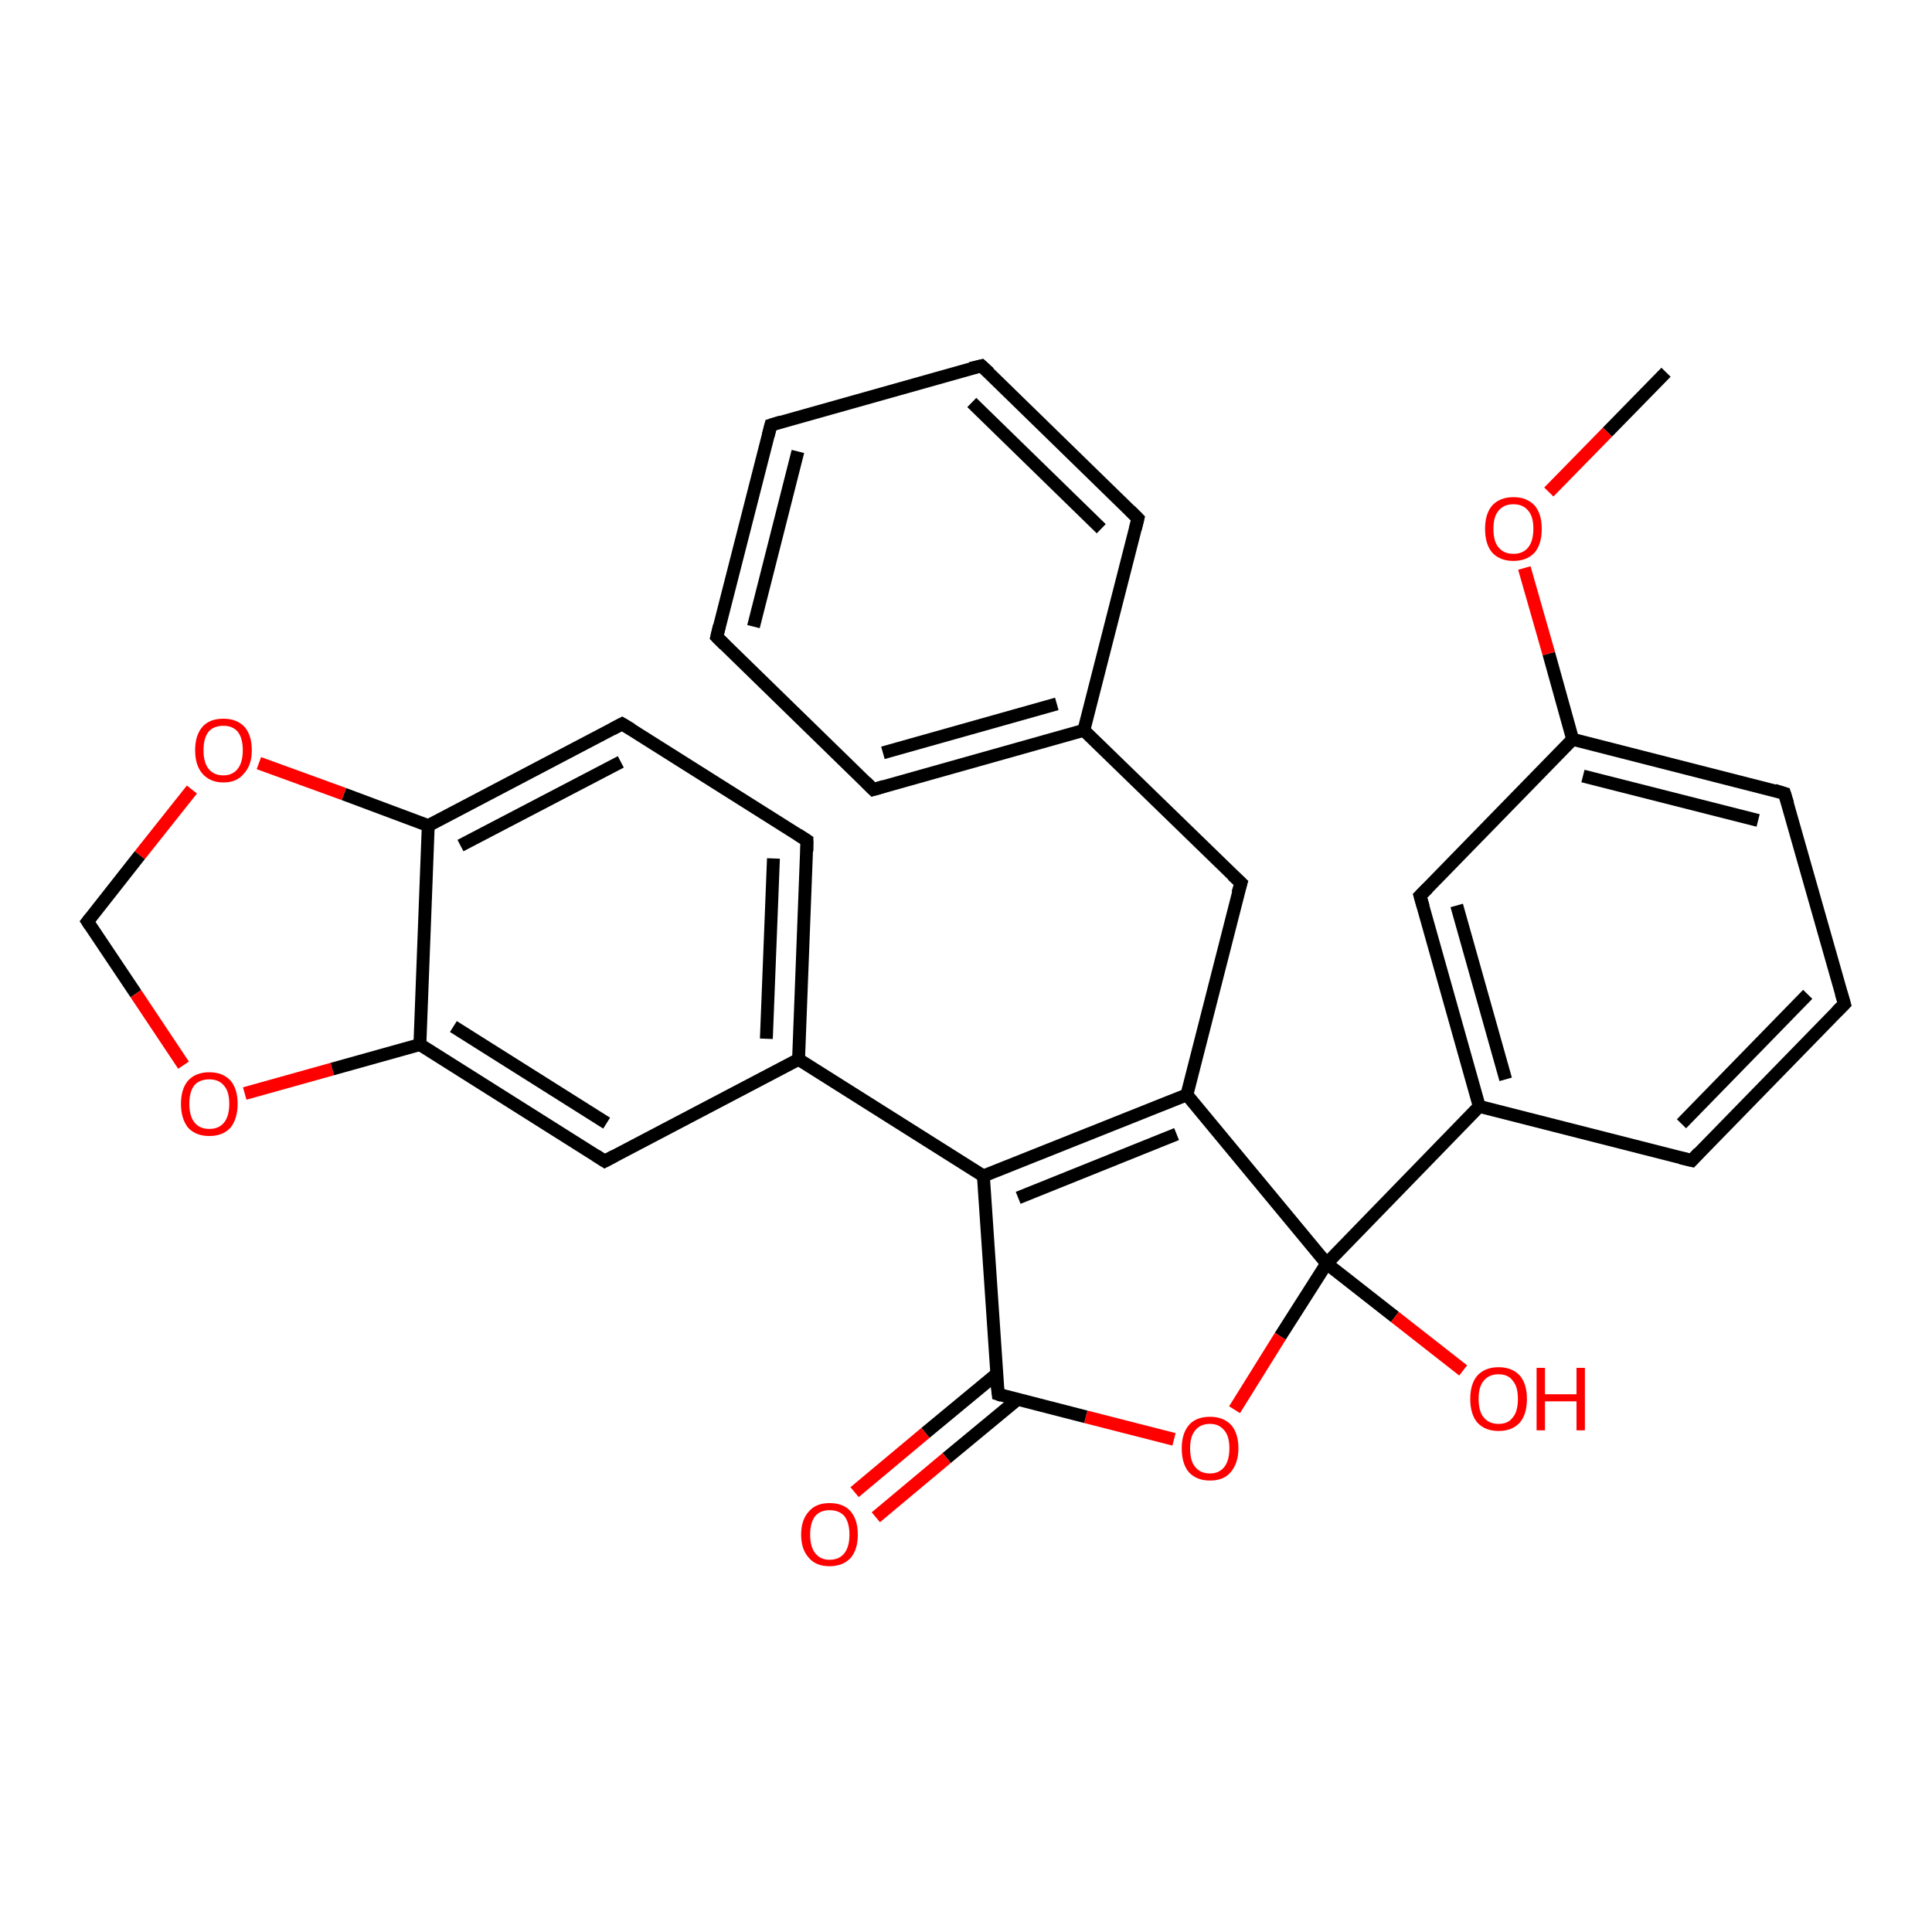 <?xml version='1.0' encoding='iso-8859-1'?>
<svg version='1.1' baseProfile='full'
              xmlns='http://www.w3.org/2000/svg'
                      xmlns:rdkit='http://www.rdkit.org/xml'
                      xmlns:xlink='http://www.w3.org/1999/xlink'
                  xml:space='preserve'
width='300px' height='300px' viewBox='0 0 300 300'>
<!-- END OF HEADER -->
<rect style='opacity:1.0;fill:#FFFFFF;stroke:none' width='300.0' height='300.0' x='0.0' y='0.0'> </rect>
<path class='bond-0 atom-0 atom-1' d='M 258.7,57.8 L 249.6,67.1' style='fill:none;fill-rule:evenodd;stroke:#000000;stroke-width:2.0px;stroke-linecap:butt;stroke-linejoin:miter;stroke-opacity:1' />
<path class='bond-0 atom-0 atom-1' d='M 249.6,67.1 L 240.5,76.4' style='fill:none;fill-rule:evenodd;stroke:#FF0000;stroke-width:2.0px;stroke-linecap:butt;stroke-linejoin:miter;stroke-opacity:1' />
<path class='bond-1 atom-1 atom-2' d='M 236.7,88.2 L 240.5,101.5' style='fill:none;fill-rule:evenodd;stroke:#FF0000;stroke-width:2.0px;stroke-linecap:butt;stroke-linejoin:miter;stroke-opacity:1' />
<path class='bond-1 atom-1 atom-2' d='M 240.5,101.5 L 244.2,114.8' style='fill:none;fill-rule:evenodd;stroke:#000000;stroke-width:2.0px;stroke-linecap:butt;stroke-linejoin:miter;stroke-opacity:1' />
<path class='bond-2 atom-2 atom-3' d='M 244.2,114.8 L 277.1,123.2' style='fill:none;fill-rule:evenodd;stroke:#000000;stroke-width:2.0px;stroke-linecap:butt;stroke-linejoin:miter;stroke-opacity:1' />
<path class='bond-2 atom-2 atom-3' d='M 245.8,120.5 L 273.0,127.4' style='fill:none;fill-rule:evenodd;stroke:#000000;stroke-width:2.0px;stroke-linecap:butt;stroke-linejoin:miter;stroke-opacity:1' />
<path class='bond-3 atom-3 atom-4' d='M 277.1,123.2 L 286.4,155.9' style='fill:none;fill-rule:evenodd;stroke:#000000;stroke-width:2.0px;stroke-linecap:butt;stroke-linejoin:miter;stroke-opacity:1' />
<path class='bond-4 atom-4 atom-5' d='M 286.4,155.9 L 262.7,180.2' style='fill:none;fill-rule:evenodd;stroke:#000000;stroke-width:2.0px;stroke-linecap:butt;stroke-linejoin:miter;stroke-opacity:1' />
<path class='bond-4 atom-4 atom-5' d='M 280.7,154.4 L 261.1,174.5' style='fill:none;fill-rule:evenodd;stroke:#000000;stroke-width:2.0px;stroke-linecap:butt;stroke-linejoin:miter;stroke-opacity:1' />
<path class='bond-5 atom-5 atom-6' d='M 262.7,180.2 L 229.7,171.8' style='fill:none;fill-rule:evenodd;stroke:#000000;stroke-width:2.0px;stroke-linecap:butt;stroke-linejoin:miter;stroke-opacity:1' />
<path class='bond-6 atom-6 atom-7' d='M 229.7,171.8 L 220.5,139.1' style='fill:none;fill-rule:evenodd;stroke:#000000;stroke-width:2.0px;stroke-linecap:butt;stroke-linejoin:miter;stroke-opacity:1' />
<path class='bond-6 atom-6 atom-7' d='M 233.8,167.6 L 226.2,140.6' style='fill:none;fill-rule:evenodd;stroke:#000000;stroke-width:2.0px;stroke-linecap:butt;stroke-linejoin:miter;stroke-opacity:1' />
<path class='bond-7 atom-6 atom-8' d='M 229.7,171.8 L 206.0,196.2' style='fill:none;fill-rule:evenodd;stroke:#000000;stroke-width:2.0px;stroke-linecap:butt;stroke-linejoin:miter;stroke-opacity:1' />
<path class='bond-8 atom-8 atom-9' d='M 206.0,196.2 L 216.6,204.5' style='fill:none;fill-rule:evenodd;stroke:#000000;stroke-width:2.0px;stroke-linecap:butt;stroke-linejoin:miter;stroke-opacity:1' />
<path class='bond-8 atom-8 atom-9' d='M 216.6,204.5 L 227.2,212.8' style='fill:none;fill-rule:evenodd;stroke:#FF0000;stroke-width:2.0px;stroke-linecap:butt;stroke-linejoin:miter;stroke-opacity:1' />
<path class='bond-9 atom-8 atom-10' d='M 206.0,196.2 L 198.8,207.5' style='fill:none;fill-rule:evenodd;stroke:#000000;stroke-width:2.0px;stroke-linecap:butt;stroke-linejoin:miter;stroke-opacity:1' />
<path class='bond-9 atom-8 atom-10' d='M 198.8,207.5 L 191.7,218.9' style='fill:none;fill-rule:evenodd;stroke:#FF0000;stroke-width:2.0px;stroke-linecap:butt;stroke-linejoin:miter;stroke-opacity:1' />
<path class='bond-10 atom-10 atom-11' d='M 182.3,223.5 L 168.6,220.0' style='fill:none;fill-rule:evenodd;stroke:#FF0000;stroke-width:2.0px;stroke-linecap:butt;stroke-linejoin:miter;stroke-opacity:1' />
<path class='bond-10 atom-10 atom-11' d='M 168.6,220.0 L 155.0,216.5' style='fill:none;fill-rule:evenodd;stroke:#000000;stroke-width:2.0px;stroke-linecap:butt;stroke-linejoin:miter;stroke-opacity:1' />
<path class='bond-11 atom-11 atom-12' d='M 154.7,213.4 L 143.7,222.5' style='fill:none;fill-rule:evenodd;stroke:#000000;stroke-width:2.0px;stroke-linecap:butt;stroke-linejoin:miter;stroke-opacity:1' />
<path class='bond-11 atom-11 atom-12' d='M 143.7,222.5 L 132.7,231.7' style='fill:none;fill-rule:evenodd;stroke:#FF0000;stroke-width:2.0px;stroke-linecap:butt;stroke-linejoin:miter;stroke-opacity:1' />
<path class='bond-11 atom-11 atom-12' d='M 158.0,217.3 L 147.0,226.4' style='fill:none;fill-rule:evenodd;stroke:#000000;stroke-width:2.0px;stroke-linecap:butt;stroke-linejoin:miter;stroke-opacity:1' />
<path class='bond-11 atom-11 atom-12' d='M 147.0,226.4 L 136.0,235.6' style='fill:none;fill-rule:evenodd;stroke:#FF0000;stroke-width:2.0px;stroke-linecap:butt;stroke-linejoin:miter;stroke-opacity:1' />
<path class='bond-12 atom-11 atom-13' d='M 155.0,216.5 L 152.7,182.6' style='fill:none;fill-rule:evenodd;stroke:#000000;stroke-width:2.0px;stroke-linecap:butt;stroke-linejoin:miter;stroke-opacity:1' />
<path class='bond-13 atom-13 atom-14' d='M 152.7,182.6 L 184.3,170.0' style='fill:none;fill-rule:evenodd;stroke:#000000;stroke-width:2.0px;stroke-linecap:butt;stroke-linejoin:miter;stroke-opacity:1' />
<path class='bond-13 atom-13 atom-14' d='M 158.1,186.0 L 182.7,176.1' style='fill:none;fill-rule:evenodd;stroke:#000000;stroke-width:2.0px;stroke-linecap:butt;stroke-linejoin:miter;stroke-opacity:1' />
<path class='bond-14 atom-14 atom-15' d='M 184.3,170.0 L 192.7,137.1' style='fill:none;fill-rule:evenodd;stroke:#000000;stroke-width:2.0px;stroke-linecap:butt;stroke-linejoin:miter;stroke-opacity:1' />
<path class='bond-15 atom-15 atom-16' d='M 192.7,137.1 L 168.3,113.4' style='fill:none;fill-rule:evenodd;stroke:#000000;stroke-width:2.0px;stroke-linecap:butt;stroke-linejoin:miter;stroke-opacity:1' />
<path class='bond-16 atom-16 atom-17' d='M 168.3,113.4 L 135.6,122.6' style='fill:none;fill-rule:evenodd;stroke:#000000;stroke-width:2.0px;stroke-linecap:butt;stroke-linejoin:miter;stroke-opacity:1' />
<path class='bond-16 atom-16 atom-17' d='M 164.1,109.3 L 137.1,116.9' style='fill:none;fill-rule:evenodd;stroke:#000000;stroke-width:2.0px;stroke-linecap:butt;stroke-linejoin:miter;stroke-opacity:1' />
<path class='bond-17 atom-17 atom-18' d='M 135.6,122.6 L 111.3,98.9' style='fill:none;fill-rule:evenodd;stroke:#000000;stroke-width:2.0px;stroke-linecap:butt;stroke-linejoin:miter;stroke-opacity:1' />
<path class='bond-18 atom-18 atom-19' d='M 111.3,98.9 L 119.7,66.0' style='fill:none;fill-rule:evenodd;stroke:#000000;stroke-width:2.0px;stroke-linecap:butt;stroke-linejoin:miter;stroke-opacity:1' />
<path class='bond-18 atom-18 atom-19' d='M 117.0,97.3 L 123.9,70.1' style='fill:none;fill-rule:evenodd;stroke:#000000;stroke-width:2.0px;stroke-linecap:butt;stroke-linejoin:miter;stroke-opacity:1' />
<path class='bond-19 atom-19 atom-20' d='M 119.7,66.0 L 152.4,56.8' style='fill:none;fill-rule:evenodd;stroke:#000000;stroke-width:2.0px;stroke-linecap:butt;stroke-linejoin:miter;stroke-opacity:1' />
<path class='bond-20 atom-20 atom-21' d='M 152.4,56.8 L 176.7,80.5' style='fill:none;fill-rule:evenodd;stroke:#000000;stroke-width:2.0px;stroke-linecap:butt;stroke-linejoin:miter;stroke-opacity:1' />
<path class='bond-20 atom-20 atom-21' d='M 150.9,62.5 L 171.0,82.1' style='fill:none;fill-rule:evenodd;stroke:#000000;stroke-width:2.0px;stroke-linecap:butt;stroke-linejoin:miter;stroke-opacity:1' />
<path class='bond-21 atom-13 atom-22' d='M 152.7,182.6 L 124.0,164.5' style='fill:none;fill-rule:evenodd;stroke:#000000;stroke-width:2.0px;stroke-linecap:butt;stroke-linejoin:miter;stroke-opacity:1' />
<path class='bond-22 atom-22 atom-23' d='M 124.0,164.5 L 125.3,130.5' style='fill:none;fill-rule:evenodd;stroke:#000000;stroke-width:2.0px;stroke-linecap:butt;stroke-linejoin:miter;stroke-opacity:1' />
<path class='bond-22 atom-22 atom-23' d='M 119.0,161.3 L 120.1,133.3' style='fill:none;fill-rule:evenodd;stroke:#000000;stroke-width:2.0px;stroke-linecap:butt;stroke-linejoin:miter;stroke-opacity:1' />
<path class='bond-23 atom-23 atom-24' d='M 125.3,130.5 L 96.6,112.4' style='fill:none;fill-rule:evenodd;stroke:#000000;stroke-width:2.0px;stroke-linecap:butt;stroke-linejoin:miter;stroke-opacity:1' />
<path class='bond-24 atom-24 atom-25' d='M 96.6,112.4 L 66.5,128.2' style='fill:none;fill-rule:evenodd;stroke:#000000;stroke-width:2.0px;stroke-linecap:butt;stroke-linejoin:miter;stroke-opacity:1' />
<path class='bond-24 atom-24 atom-25' d='M 96.4,118.3 L 71.5,131.3' style='fill:none;fill-rule:evenodd;stroke:#000000;stroke-width:2.0px;stroke-linecap:butt;stroke-linejoin:miter;stroke-opacity:1' />
<path class='bond-25 atom-25 atom-26' d='M 66.5,128.2 L 53.4,123.3' style='fill:none;fill-rule:evenodd;stroke:#000000;stroke-width:2.0px;stroke-linecap:butt;stroke-linejoin:miter;stroke-opacity:1' />
<path class='bond-25 atom-25 atom-26' d='M 53.4,123.3 L 40.2,118.5' style='fill:none;fill-rule:evenodd;stroke:#FF0000;stroke-width:2.0px;stroke-linecap:butt;stroke-linejoin:miter;stroke-opacity:1' />
<path class='bond-26 atom-26 atom-27' d='M 29.8,122.6 L 21.7,132.8' style='fill:none;fill-rule:evenodd;stroke:#FF0000;stroke-width:2.0px;stroke-linecap:butt;stroke-linejoin:miter;stroke-opacity:1' />
<path class='bond-26 atom-26 atom-27' d='M 21.7,132.8 L 13.6,143.1' style='fill:none;fill-rule:evenodd;stroke:#000000;stroke-width:2.0px;stroke-linecap:butt;stroke-linejoin:miter;stroke-opacity:1' />
<path class='bond-27 atom-27 atom-28' d='M 13.6,143.1 L 21.1,154.3' style='fill:none;fill-rule:evenodd;stroke:#000000;stroke-width:2.0px;stroke-linecap:butt;stroke-linejoin:miter;stroke-opacity:1' />
<path class='bond-27 atom-27 atom-28' d='M 21.1,154.3 L 28.5,165.4' style='fill:none;fill-rule:evenodd;stroke:#FF0000;stroke-width:2.0px;stroke-linecap:butt;stroke-linejoin:miter;stroke-opacity:1' />
<path class='bond-28 atom-28 atom-29' d='M 38.0,169.8 L 51.6,166.0' style='fill:none;fill-rule:evenodd;stroke:#FF0000;stroke-width:2.0px;stroke-linecap:butt;stroke-linejoin:miter;stroke-opacity:1' />
<path class='bond-28 atom-28 atom-29' d='M 51.6,166.0 L 65.2,162.2' style='fill:none;fill-rule:evenodd;stroke:#000000;stroke-width:2.0px;stroke-linecap:butt;stroke-linejoin:miter;stroke-opacity:1' />
<path class='bond-29 atom-29 atom-30' d='M 65.2,162.2 L 93.9,180.3' style='fill:none;fill-rule:evenodd;stroke:#000000;stroke-width:2.0px;stroke-linecap:butt;stroke-linejoin:miter;stroke-opacity:1' />
<path class='bond-29 atom-29 atom-30' d='M 70.4,159.4 L 94.2,174.4' style='fill:none;fill-rule:evenodd;stroke:#000000;stroke-width:2.0px;stroke-linecap:butt;stroke-linejoin:miter;stroke-opacity:1' />
<path class='bond-30 atom-7 atom-2' d='M 220.5,139.1 L 244.2,114.8' style='fill:none;fill-rule:evenodd;stroke:#000000;stroke-width:2.0px;stroke-linecap:butt;stroke-linejoin:miter;stroke-opacity:1' />
<path class='bond-31 atom-14 atom-8' d='M 184.3,170.0 L 206.0,196.2' style='fill:none;fill-rule:evenodd;stroke:#000000;stroke-width:2.0px;stroke-linecap:butt;stroke-linejoin:miter;stroke-opacity:1' />
<path class='bond-32 atom-21 atom-16' d='M 176.7,80.5 L 168.3,113.4' style='fill:none;fill-rule:evenodd;stroke:#000000;stroke-width:2.0px;stroke-linecap:butt;stroke-linejoin:miter;stroke-opacity:1' />
<path class='bond-33 atom-30 atom-22' d='M 93.9,180.3 L 124.0,164.5' style='fill:none;fill-rule:evenodd;stroke:#000000;stroke-width:2.0px;stroke-linecap:butt;stroke-linejoin:miter;stroke-opacity:1' />
<path class='bond-34 atom-29 atom-25' d='M 65.2,162.2 L 66.5,128.2' style='fill:none;fill-rule:evenodd;stroke:#000000;stroke-width:2.0px;stroke-linecap:butt;stroke-linejoin:miter;stroke-opacity:1' />
<path d='M 275.5,122.7 L 277.1,123.2 L 277.6,124.8' style='fill:none;stroke:#000000;stroke-width:2.0px;stroke-linecap:butt;stroke-linejoin:miter;stroke-opacity:1;' />
<path d='M 285.9,154.2 L 286.4,155.9 L 285.2,157.1' style='fill:none;stroke:#000000;stroke-width:2.0px;stroke-linecap:butt;stroke-linejoin:miter;stroke-opacity:1;' />
<path d='M 263.8,179.0 L 262.7,180.2 L 261.0,179.8' style='fill:none;stroke:#000000;stroke-width:2.0px;stroke-linecap:butt;stroke-linejoin:miter;stroke-opacity:1;' />
<path d='M 221.0,140.8 L 220.5,139.1 L 221.7,137.9' style='fill:none;stroke:#000000;stroke-width:2.0px;stroke-linecap:butt;stroke-linejoin:miter;stroke-opacity:1;' />
<path d='M 155.6,216.7 L 155.0,216.5 L 154.8,214.8' style='fill:none;stroke:#000000;stroke-width:2.0px;stroke-linecap:butt;stroke-linejoin:miter;stroke-opacity:1;' />
<path d='M 192.2,138.7 L 192.7,137.1 L 191.4,135.9' style='fill:none;stroke:#000000;stroke-width:2.0px;stroke-linecap:butt;stroke-linejoin:miter;stroke-opacity:1;' />
<path d='M 137.3,122.1 L 135.6,122.6 L 134.4,121.4' style='fill:none;stroke:#000000;stroke-width:2.0px;stroke-linecap:butt;stroke-linejoin:miter;stroke-opacity:1;' />
<path d='M 112.5,100.1 L 111.3,98.9 L 111.7,97.2' style='fill:none;stroke:#000000;stroke-width:2.0px;stroke-linecap:butt;stroke-linejoin:miter;stroke-opacity:1;' />
<path d='M 119.3,67.6 L 119.7,66.0 L 121.3,65.5' style='fill:none;stroke:#000000;stroke-width:2.0px;stroke-linecap:butt;stroke-linejoin:miter;stroke-opacity:1;' />
<path d='M 150.7,57.2 L 152.4,56.8 L 153.6,57.9' style='fill:none;stroke:#000000;stroke-width:2.0px;stroke-linecap:butt;stroke-linejoin:miter;stroke-opacity:1;' />
<path d='M 175.5,79.3 L 176.7,80.5 L 176.3,82.1' style='fill:none;stroke:#000000;stroke-width:2.0px;stroke-linecap:butt;stroke-linejoin:miter;stroke-opacity:1;' />
<path d='M 125.3,132.2 L 125.3,130.5 L 123.9,129.6' style='fill:none;stroke:#000000;stroke-width:2.0px;stroke-linecap:butt;stroke-linejoin:miter;stroke-opacity:1;' />
<path d='M 98.1,113.3 L 96.6,112.4 L 95.1,113.2' style='fill:none;stroke:#000000;stroke-width:2.0px;stroke-linecap:butt;stroke-linejoin:miter;stroke-opacity:1;' />
<path d='M 14.0,142.6 L 13.6,143.1 L 14.0,143.7' style='fill:none;stroke:#000000;stroke-width:2.0px;stroke-linecap:butt;stroke-linejoin:miter;stroke-opacity:1;' />
<path d='M 92.5,179.4 L 93.9,180.3 L 95.4,179.5' style='fill:none;stroke:#000000;stroke-width:2.0px;stroke-linecap:butt;stroke-linejoin:miter;stroke-opacity:1;' />
<path class='atom-1' d='M 230.6 82.1
Q 230.6 79.8, 231.7 78.5
Q 232.9 77.2, 235.0 77.2
Q 237.1 77.2, 238.3 78.5
Q 239.4 79.8, 239.4 82.1
Q 239.4 84.5, 238.3 85.8
Q 237.1 87.1, 235.0 87.1
Q 232.9 87.1, 231.7 85.8
Q 230.6 84.5, 230.6 82.1
M 235.0 86.0
Q 236.5 86.0, 237.3 85.0
Q 238.1 84.0, 238.1 82.1
Q 238.1 80.2, 237.3 79.3
Q 236.5 78.3, 235.0 78.3
Q 233.5 78.3, 232.7 79.3
Q 231.9 80.2, 231.9 82.1
Q 231.9 84.1, 232.7 85.0
Q 233.5 86.0, 235.0 86.0
' fill='#FF0000'/>
<path class='atom-9' d='M 228.3 217.2
Q 228.3 214.9, 229.4 213.6
Q 230.6 212.3, 232.7 212.3
Q 234.8 212.3, 236.0 213.6
Q 237.1 214.9, 237.1 217.2
Q 237.1 219.6, 236.0 220.9
Q 234.8 222.2, 232.7 222.2
Q 230.6 222.2, 229.4 220.9
Q 228.3 219.6, 228.3 217.2
M 232.7 221.1
Q 234.2 221.1, 234.9 220.1
Q 235.7 219.2, 235.7 217.2
Q 235.7 215.3, 234.9 214.4
Q 234.2 213.4, 232.7 213.4
Q 231.2 213.4, 230.4 214.4
Q 229.6 215.3, 229.6 217.2
Q 229.6 219.2, 230.4 220.1
Q 231.2 221.1, 232.7 221.1
' fill='#FF0000'/>
<path class='atom-9' d='M 238.6 212.4
L 239.9 212.4
L 239.9 216.5
L 244.8 216.5
L 244.8 212.4
L 246.1 212.4
L 246.1 222.1
L 244.8 222.1
L 244.8 217.6
L 239.9 217.6
L 239.9 222.1
L 238.6 222.1
L 238.6 212.4
' fill='#FF0000'/>
<path class='atom-10' d='M 183.5 224.9
Q 183.5 222.6, 184.6 221.3
Q 185.7 220.0, 187.9 220.0
Q 190.0 220.0, 191.2 221.3
Q 192.3 222.6, 192.3 224.9
Q 192.3 227.2, 191.1 228.6
Q 190.0 229.9, 187.9 229.9
Q 185.8 229.9, 184.6 228.6
Q 183.5 227.3, 183.5 224.9
M 187.9 228.8
Q 189.3 228.8, 190.1 227.8
Q 190.9 226.8, 190.9 224.9
Q 190.9 223.0, 190.1 222.1
Q 189.3 221.1, 187.9 221.1
Q 186.4 221.1, 185.6 222.1
Q 184.8 223.0, 184.8 224.9
Q 184.8 226.9, 185.6 227.8
Q 186.4 228.8, 187.9 228.8
' fill='#FF0000'/>
<path class='atom-12' d='M 124.4 238.3
Q 124.4 236.0, 125.6 234.7
Q 126.7 233.4, 128.8 233.4
Q 131.0 233.4, 132.1 234.7
Q 133.2 236.0, 133.2 238.3
Q 133.2 240.6, 132.1 241.9
Q 130.9 243.2, 128.8 243.2
Q 126.7 243.2, 125.6 241.9
Q 124.4 240.6, 124.4 238.3
M 128.8 242.2
Q 130.3 242.2, 131.1 241.2
Q 131.9 240.2, 131.9 238.3
Q 131.9 236.4, 131.1 235.4
Q 130.3 234.5, 128.8 234.5
Q 127.4 234.5, 126.6 235.4
Q 125.8 236.4, 125.8 238.3
Q 125.8 240.2, 126.6 241.2
Q 127.4 242.2, 128.8 242.2
' fill='#FF0000'/>
<path class='atom-26' d='M 30.3 116.5
Q 30.3 114.2, 31.4 112.9
Q 32.5 111.6, 34.7 111.6
Q 36.8 111.6, 38.0 112.9
Q 39.1 114.2, 39.1 116.5
Q 39.1 118.8, 37.9 120.1
Q 36.8 121.5, 34.7 121.5
Q 32.6 121.5, 31.4 120.1
Q 30.3 118.8, 30.3 116.5
M 34.7 120.4
Q 36.1 120.4, 36.9 119.4
Q 37.7 118.4, 37.7 116.5
Q 37.7 114.6, 36.9 113.6
Q 36.1 112.7, 34.7 112.7
Q 33.2 112.7, 32.4 113.6
Q 31.6 114.6, 31.6 116.5
Q 31.6 118.4, 32.4 119.4
Q 33.2 120.4, 34.7 120.4
' fill='#FF0000'/>
<path class='atom-28' d='M 28.1 171.4
Q 28.1 169.1, 29.2 167.8
Q 30.4 166.5, 32.5 166.5
Q 34.6 166.5, 35.8 167.8
Q 36.9 169.1, 36.9 171.4
Q 36.9 173.7, 35.8 175.1
Q 34.6 176.4, 32.5 176.4
Q 30.4 176.4, 29.2 175.1
Q 28.1 173.7, 28.1 171.4
M 32.5 175.3
Q 34.0 175.3, 34.8 174.3
Q 35.6 173.3, 35.6 171.4
Q 35.6 169.5, 34.8 168.6
Q 34.0 167.6, 32.5 167.6
Q 31.0 167.6, 30.2 168.5
Q 29.4 169.5, 29.4 171.4
Q 29.4 173.3, 30.2 174.3
Q 31.0 175.3, 32.5 175.3
' fill='#FF0000'/>
</svg>
